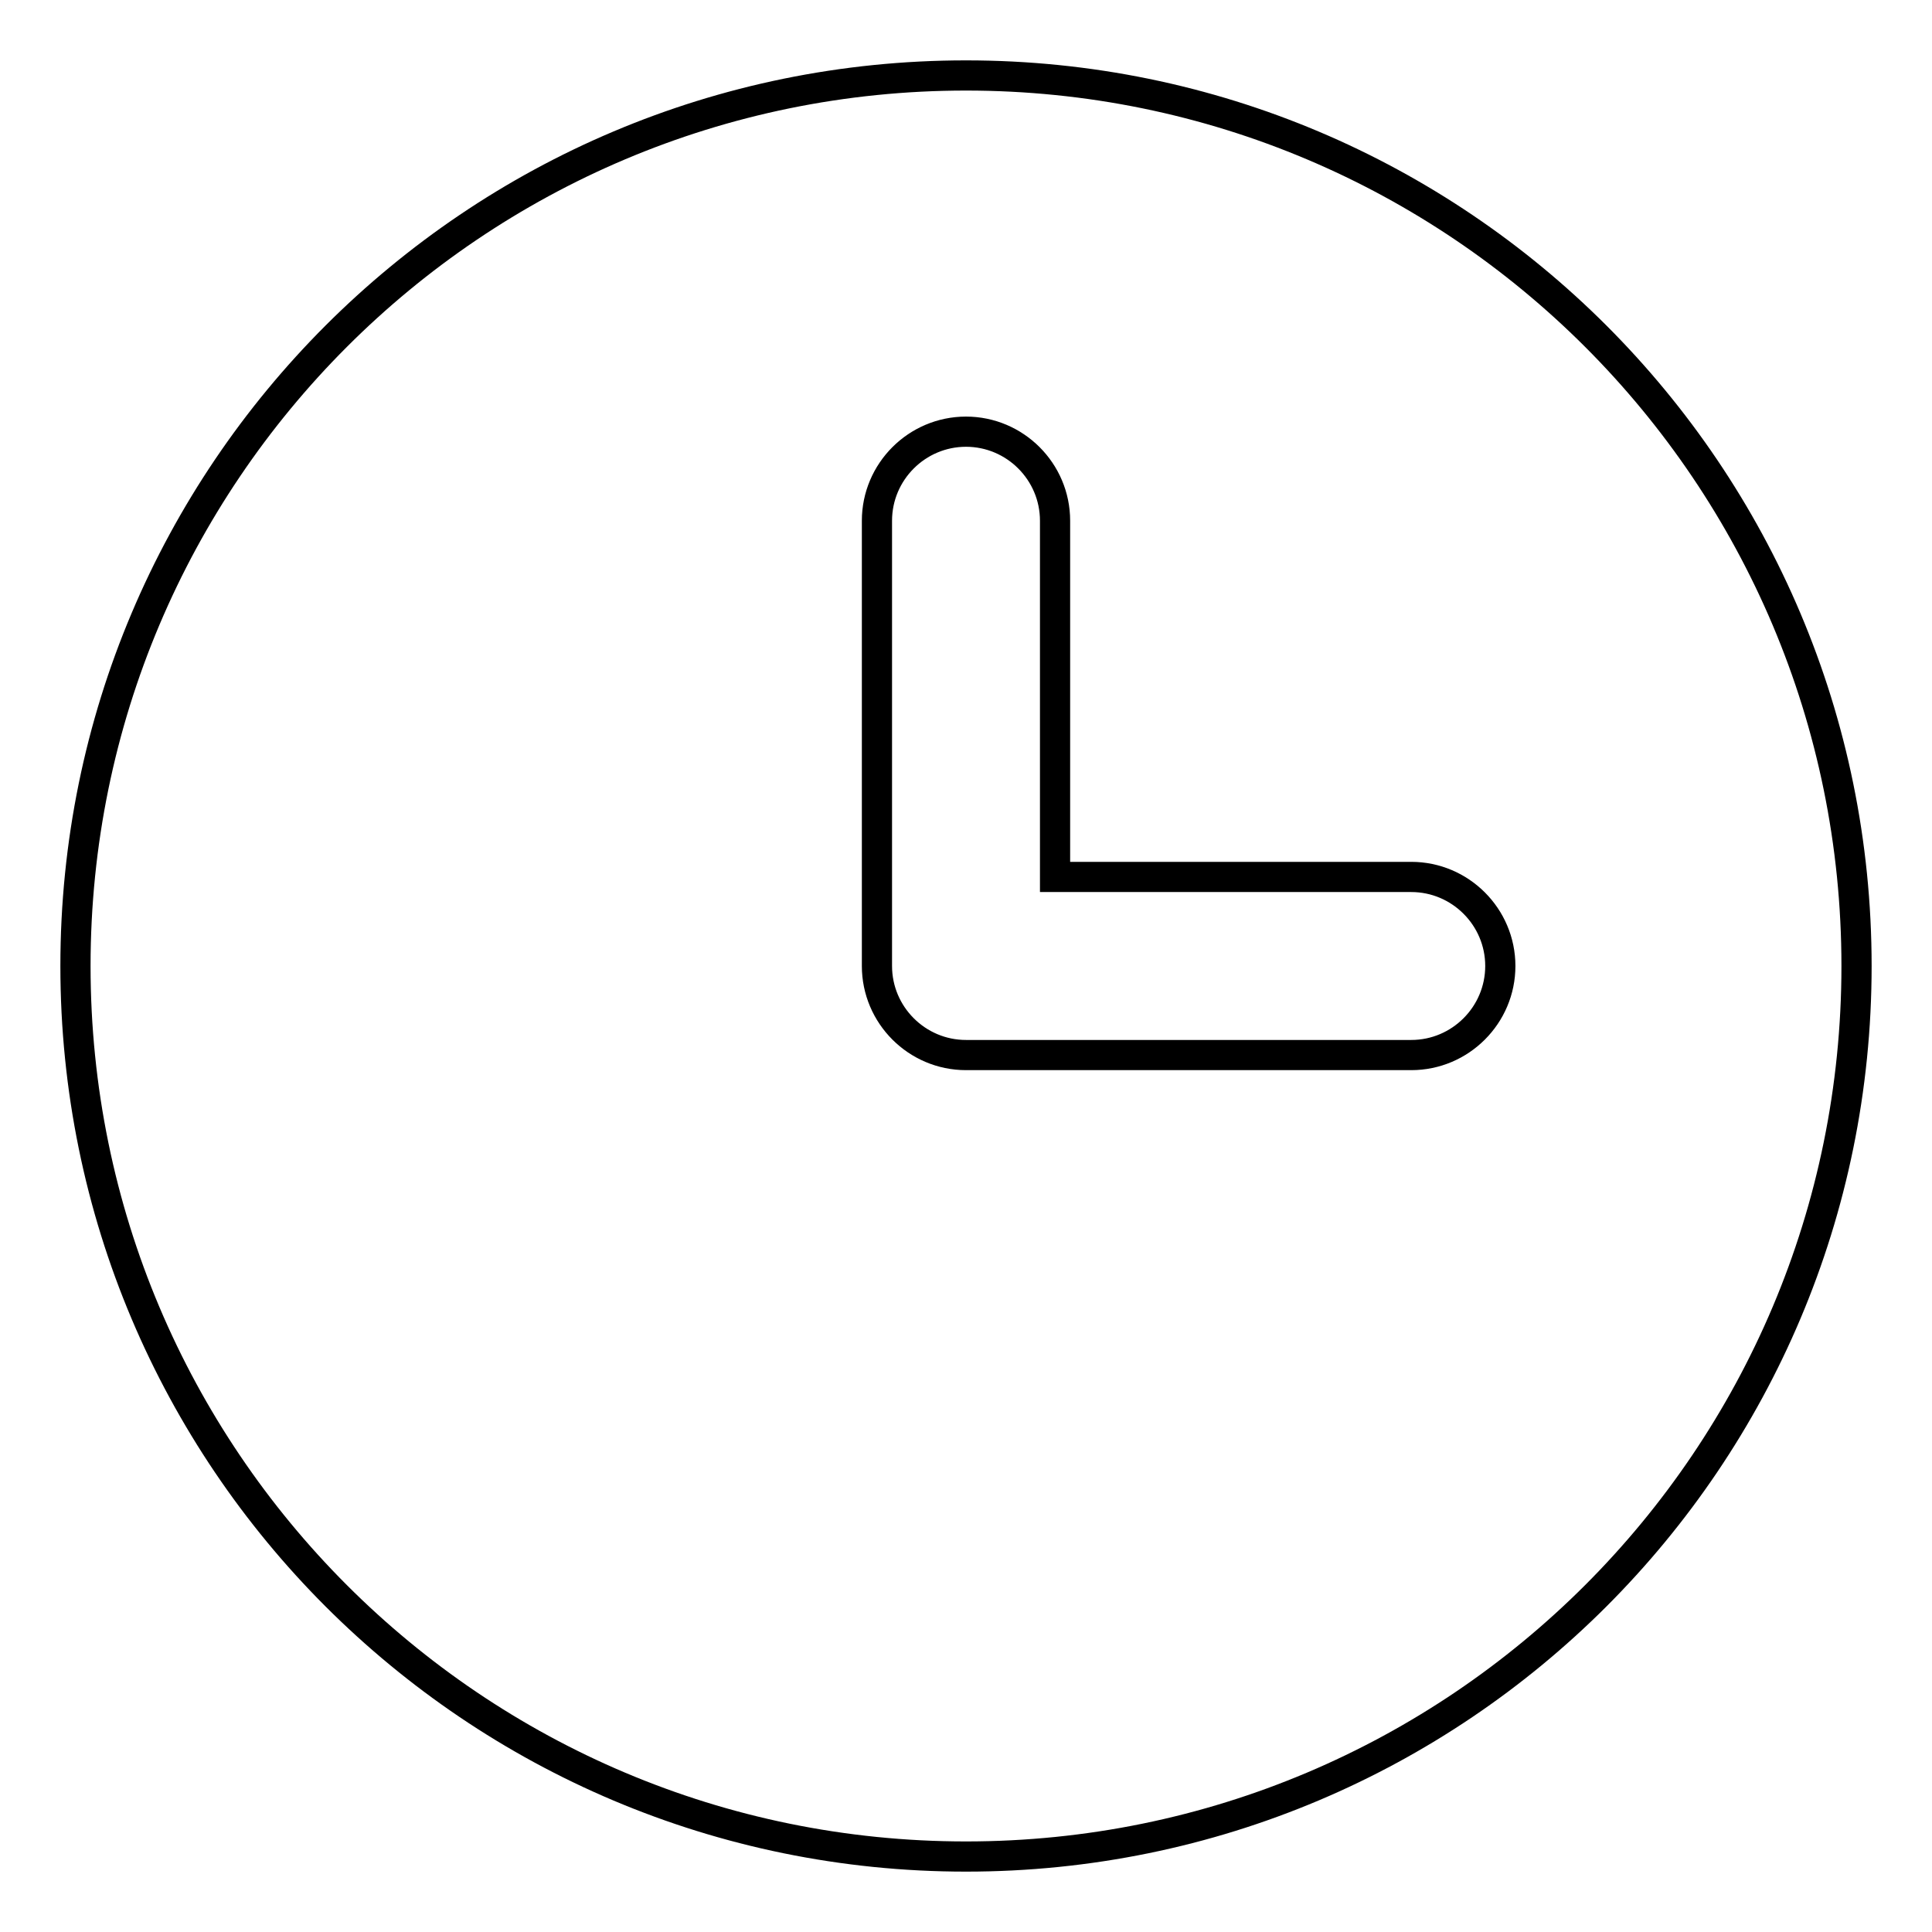 <?xml version="1.0" encoding="utf-8"?>
<!-- Svg Vector Icons : http://www.onlinewebfonts.com/icon -->
<!DOCTYPE svg PUBLIC "-//W3C//DTD SVG 1.1//EN" "http://www.w3.org/Graphics/SVG/1.1/DTD/svg11.dtd">
<svg version="1.1" xmlns="http://www.w3.org/2000/svg" xmlns:xlink="http://www.w3.org/1999/xlink" x="0px" y="0px" viewBox="0 0 256 256" enable-background="new 0 0 256 256" xml:space="preserve">
<g> <path stroke-width="4" fill-opacity="0" stroke="#000000"  d="M128,10C62.8,10,10,62.8,10,128c0,65.2,52.8,118,118,118c65.2,0,118-52.8,118-118C246,62.8,193.2,10,128,10 z M187,139.8h-59c-6.5,0-11.8-5.3-11.8-11.8l0,0V69c0-6.5,5.3-11.8,11.8-11.8c6.5,0,11.8,5.3,11.8,11.8v47.2H187 c6.5,0,11.8,5.3,11.8,11.8C198.8,134.5,193.5,139.8,187,139.8L187,139.8z"/></g>
</svg>